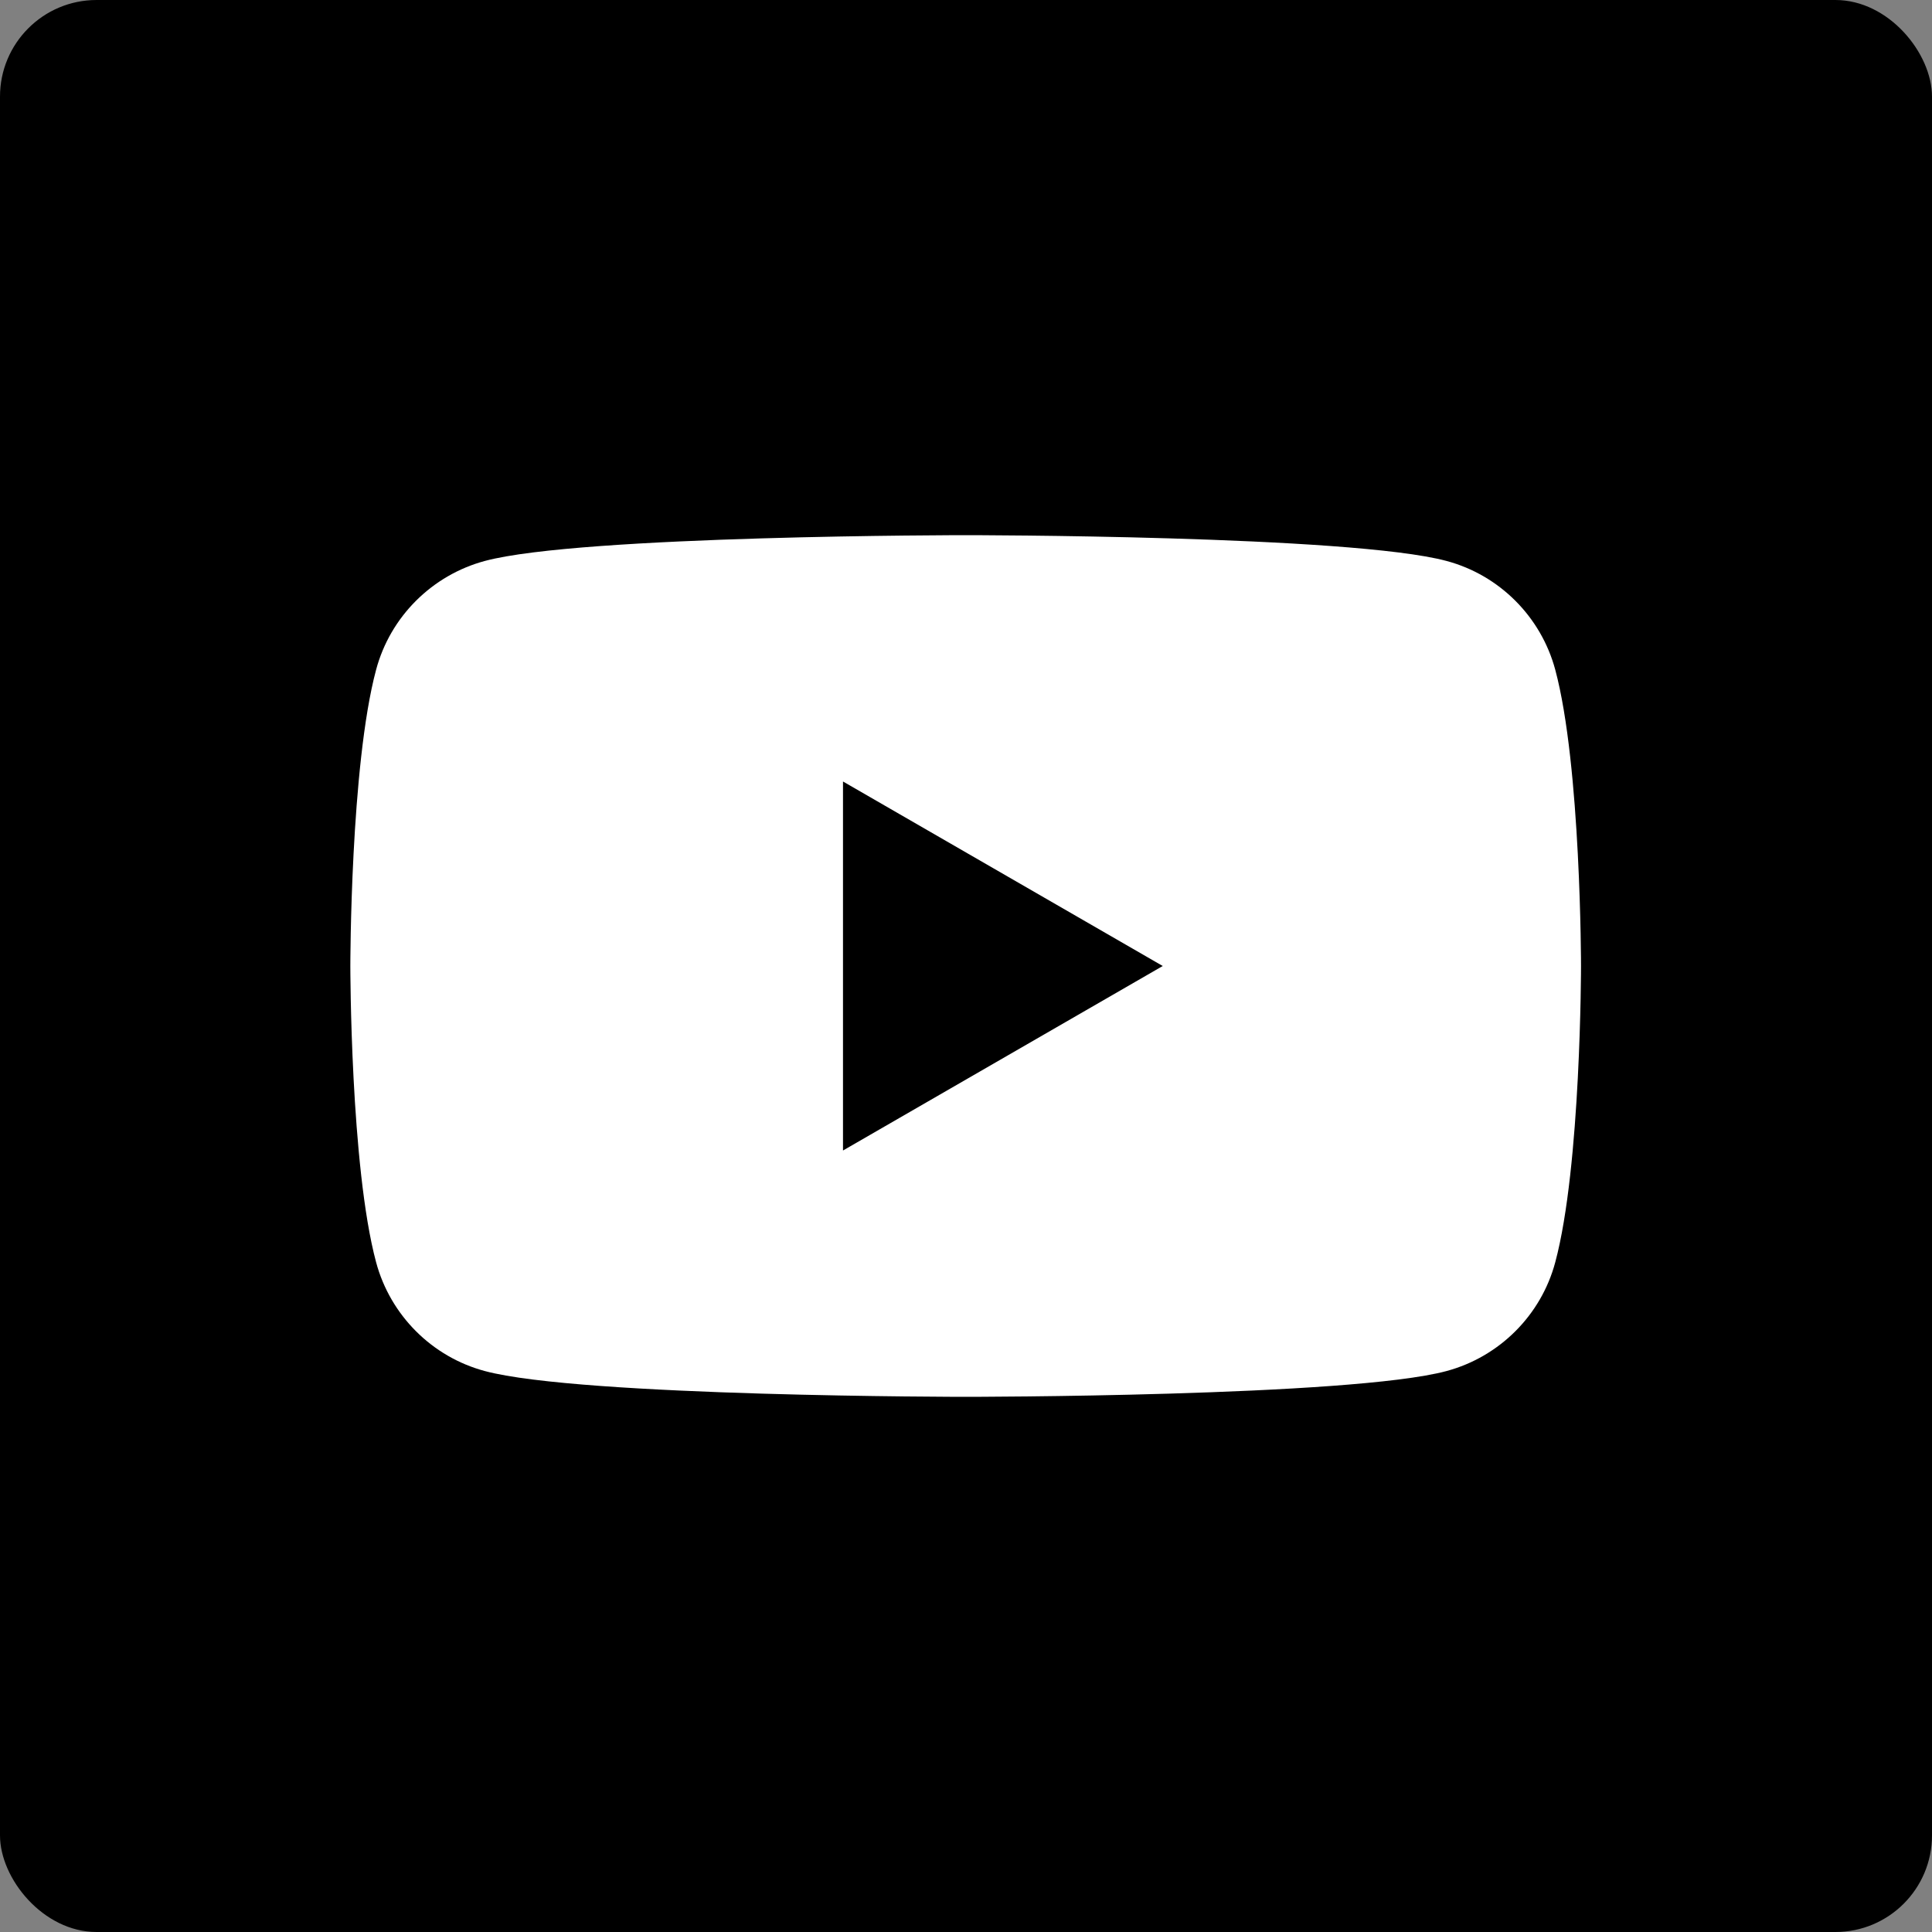 <?xml version="1.0" encoding="UTF-8"?><svg id="_レイヤー_2" xmlns="http://www.w3.org/2000/svg" width="60" height="60" viewBox="0 0 60 60"><rect x="0" y="0" width="60" height="60" fill="#808080" stroke="none"/><defs><style>.cls-1{fill:#fff;}</style></defs><g id="Layer_1"><rect width="60" height="60" rx="3" ry="3"/><path class="cls-1" d="M48.3,20.8c-.44-1.64-1.73-2.94-3.38-3.38-2.98-.8-14.93-.8-14.93-.8,0,0-11.95,0-14.93.8-1.64.44-2.94,1.73-3.38,3.38-.8,2.98-.8,9.2-.8,9.2,0,0,0,6.22.8,9.2.44,1.64,1.73,2.94,3.38,3.38,2.98.8,14.93.8,14.93.8,0,0,11.95,0,14.93-.8,1.64-.44,2.94-1.73,3.38-3.38.8-2.98.8-9.2.8-9.2,0,0,0-6.22-.8-9.2ZM26.18,35.73v-11.46l9.93,5.73-9.93,5.73Z"/></g></svg>